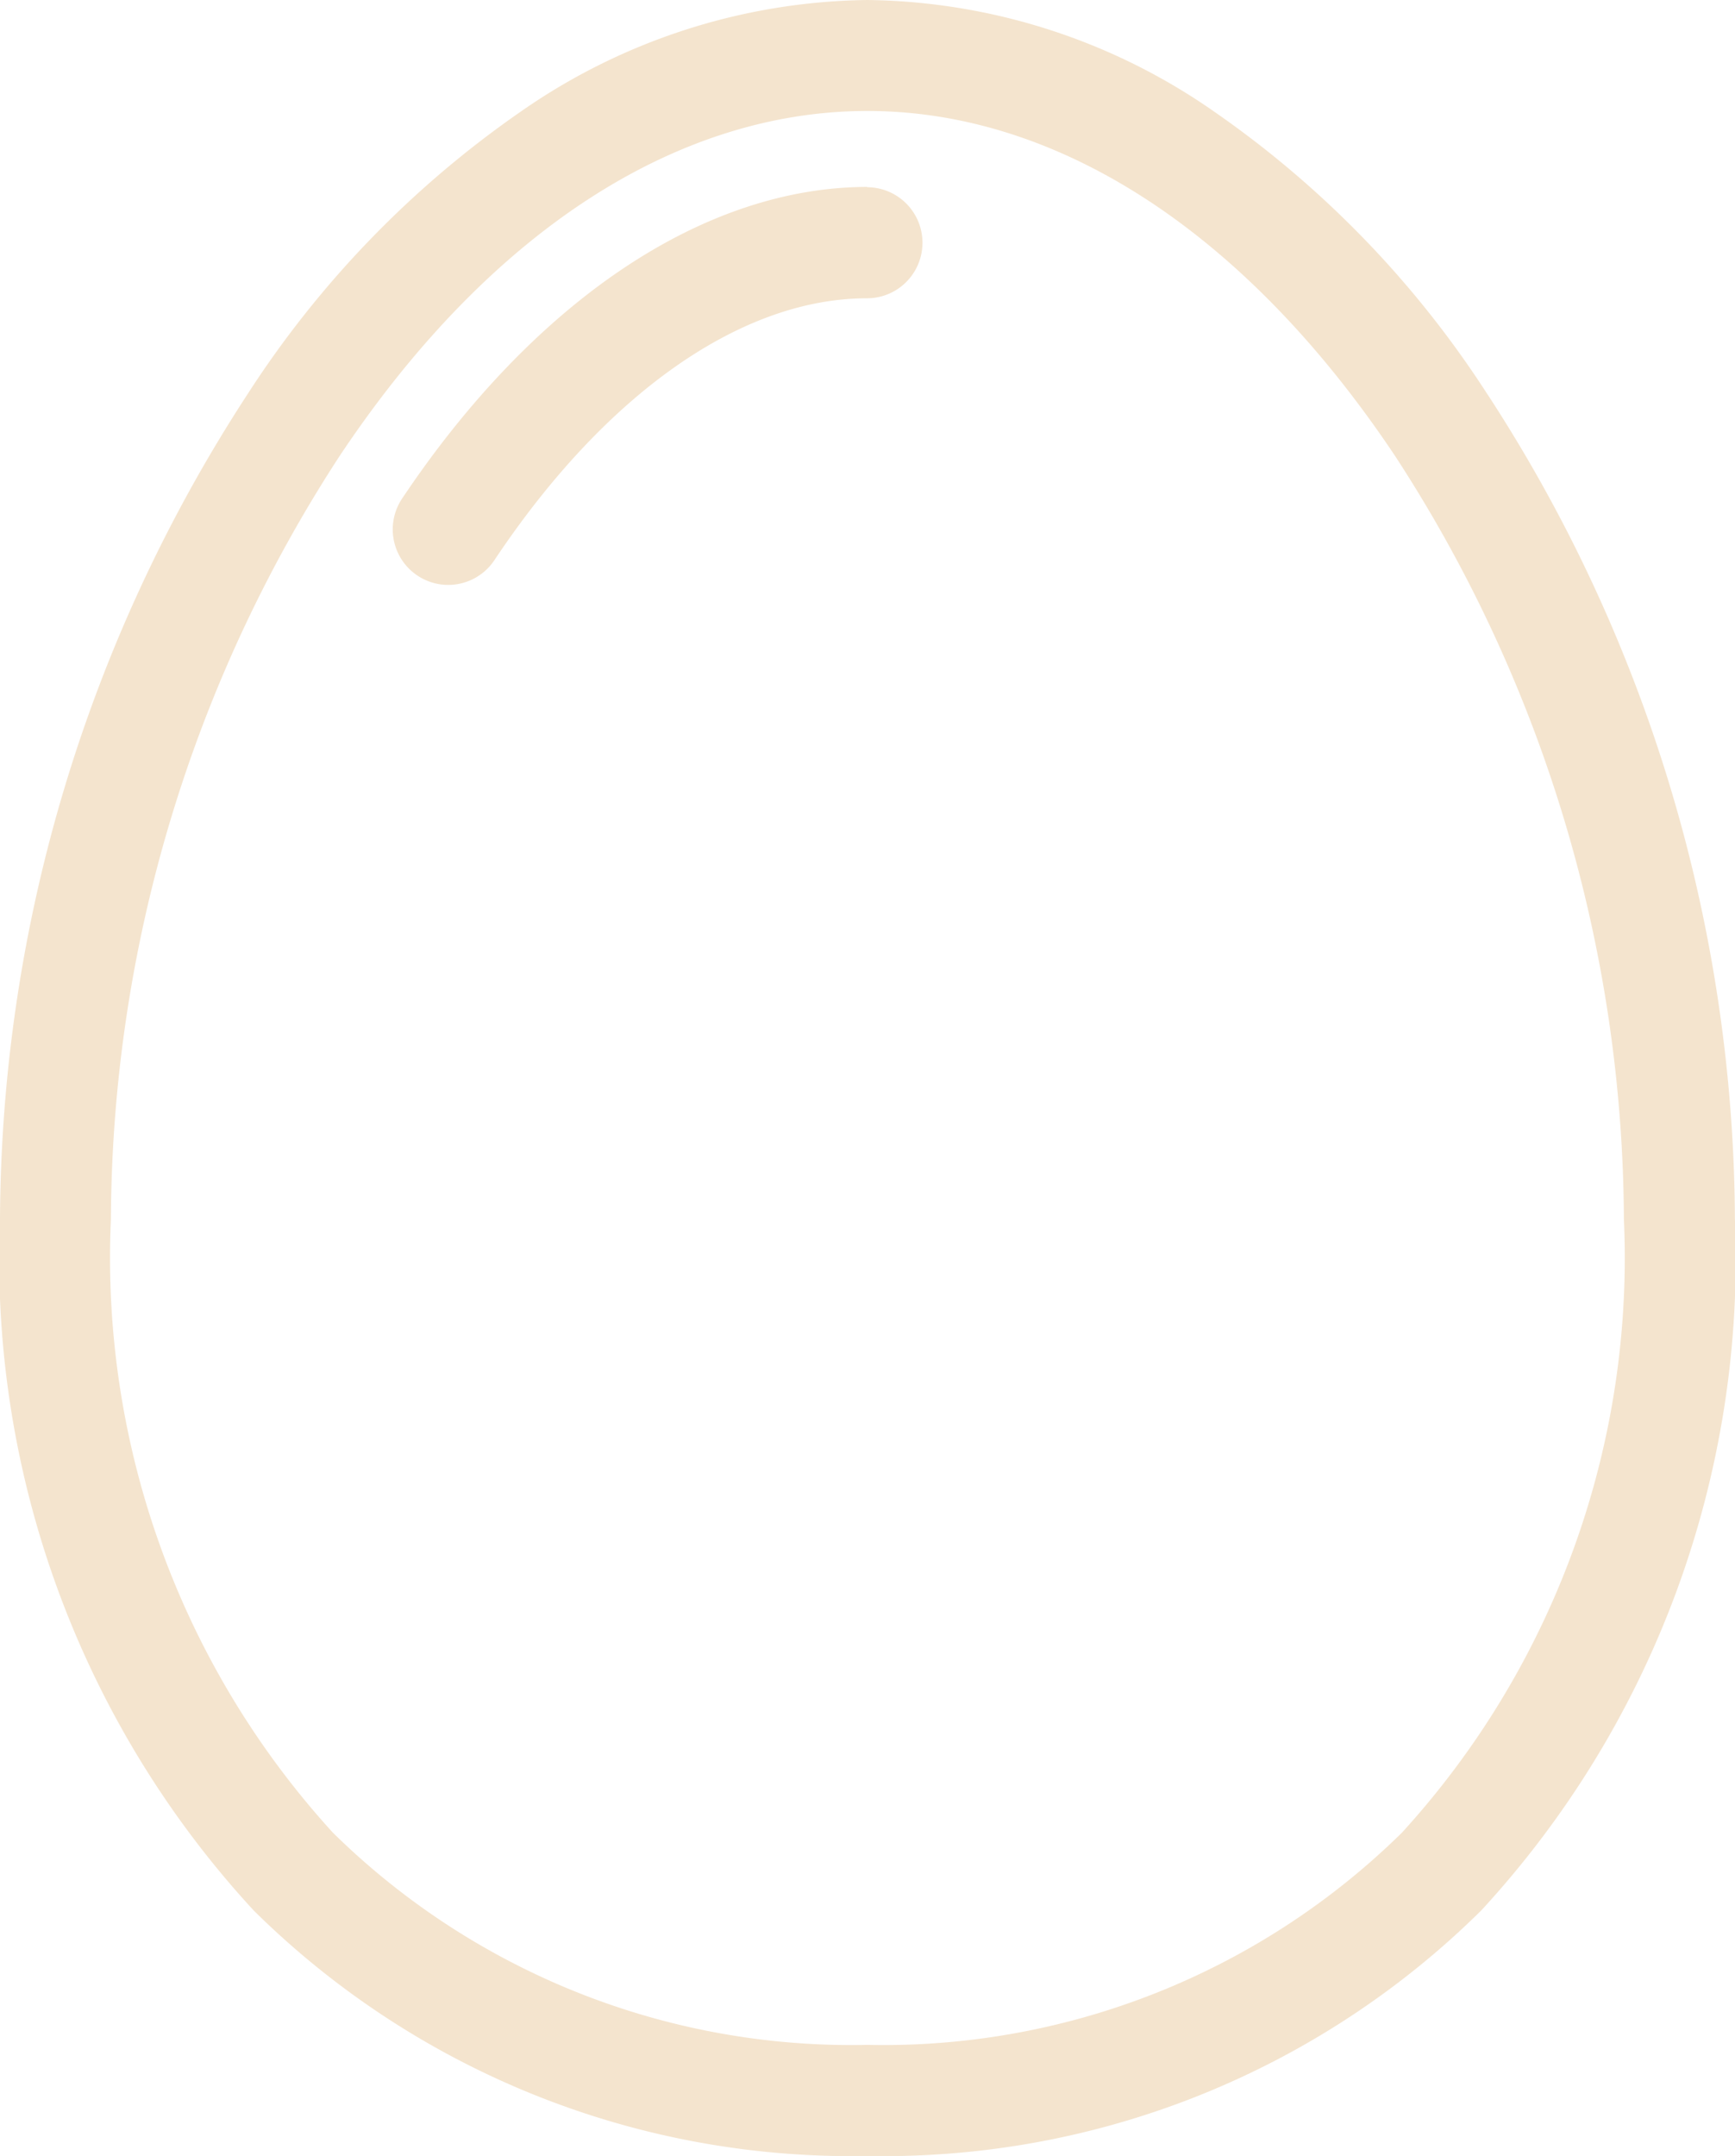 <?xml version="1.0"?>
<svg xmlns="http://www.w3.org/2000/svg" xmlns:xlink="http://www.w3.org/1999/xlink" id="Groupe_2599" data-name="Groupe 2599" width="17.895" height="22.225" viewBox="0 0 17.895 22.225">
  <defs>
    <clipPath id="clip-path">
      <rect id="Rectangle_16568" data-name="Rectangle 16568" width="17.895" height="22.225" fill="#f4e4ce"/>
    </clipPath>
  </defs>
  <g id="Groupe_2598" data-name="Groupe 2598" clip-path="url(#clip-path)">
    <path id="Trac&#xE9;_76192" data-name="Trac&#xE9; 76192" d="M15.345,4.07a10.393,10.393,0,0,0-2.82-2.918A6.379,6.379,0,0,0,8.947,0,6.379,6.379,0,0,0,5.369,1.152,10.392,10.392,0,0,0,2.549,4.07,15.682,15.682,0,0,0,0,12.569a9.9,9.9,0,0,0,2.617,7.126,8.757,8.757,0,0,0,6.33,2.53,8.757,8.757,0,0,0,6.33-2.53,9.9,9.9,0,0,0,2.617-7.126,15.682,15.682,0,0,0-2.549-8.5m-.885,14.823A7.622,7.622,0,0,1,8.947,21.08a7.622,7.622,0,0,1-5.514-2.188,8.787,8.787,0,0,1-2.289-6.324A14.509,14.509,0,0,1,3.5,4.705c1.532-2.3,3.466-3.561,5.446-3.561s3.914,1.265,5.446,3.561a14.509,14.509,0,0,1,2.357,7.863,8.787,8.787,0,0,1-2.289,6.324" fill="#f4e4ce"/>
    <path id="Trac&#xE9;_76193" data-name="Trac&#xE9; 76193" d="M77.648,34.563c-1.685,0-3.433,1.171-4.8,3.213a.572.572,0,1,0,.952.635c1.146-1.718,2.547-2.7,3.843-2.7a.572.572,0,0,0,0-1.145" transform="translate(-68.701 -32.636)" fill="#f4e4ce"/>
  </g>
</svg>
